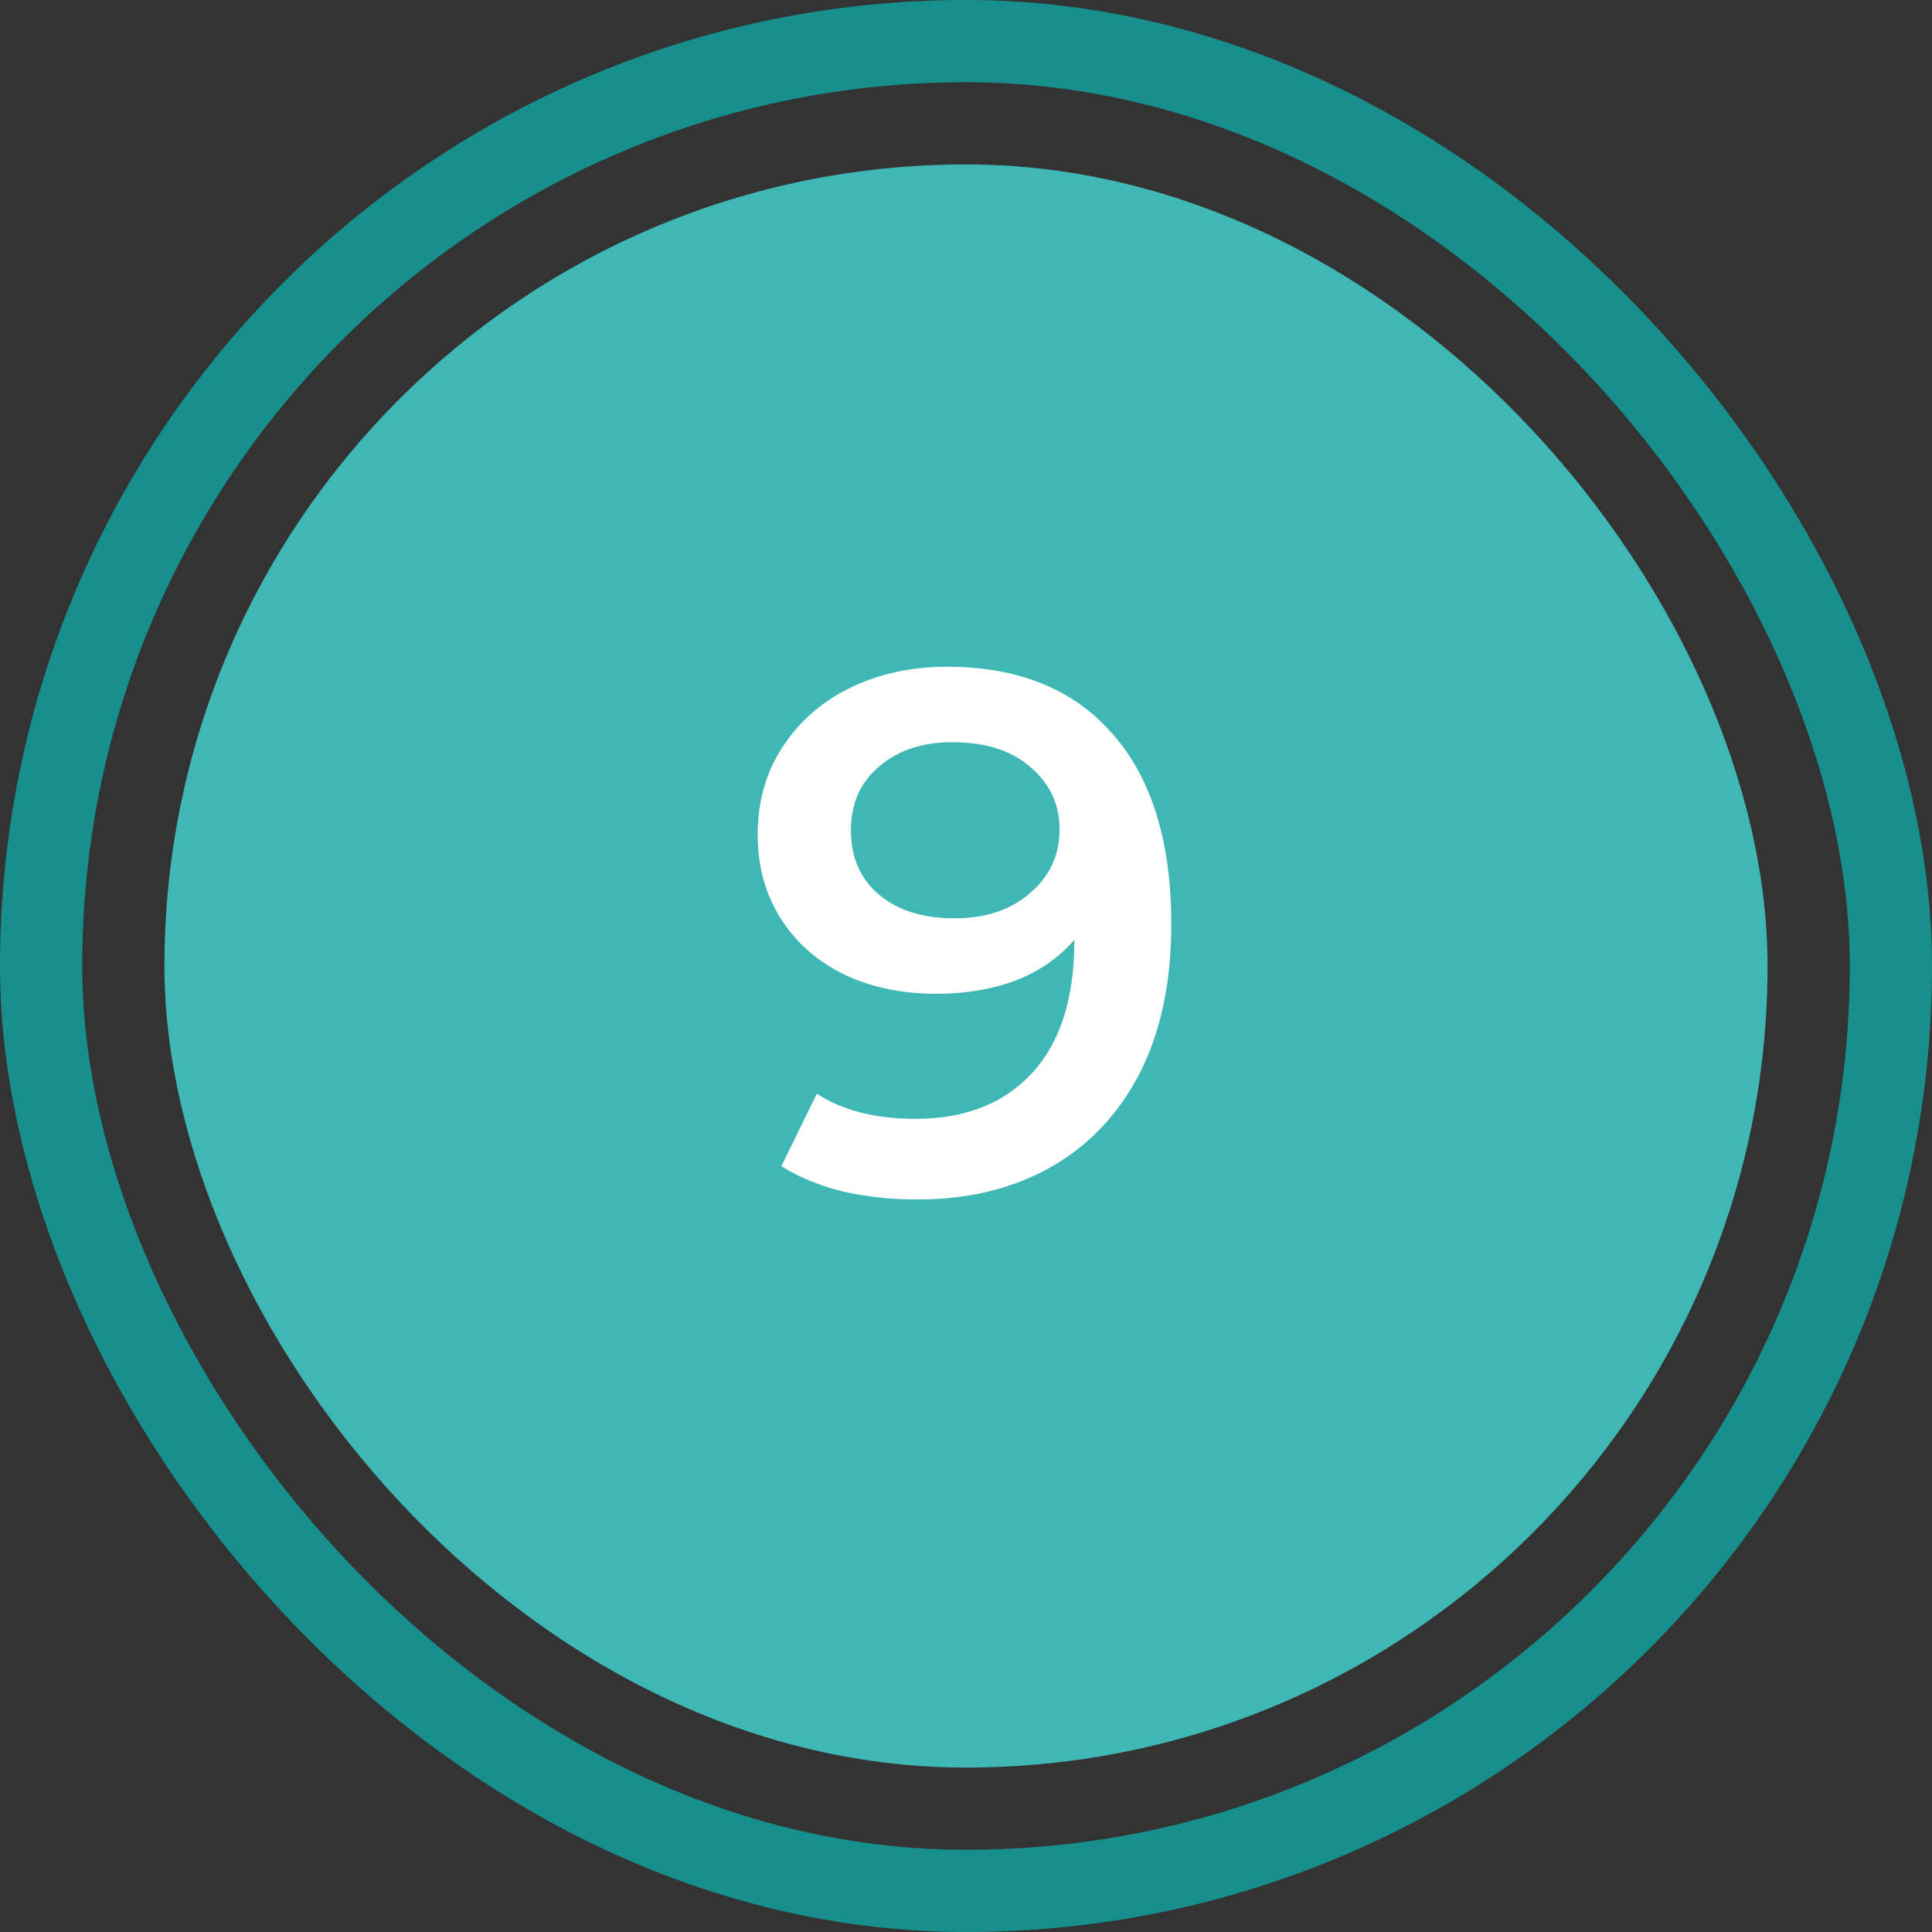 <?xml version="1.0" encoding="UTF-8"?> <svg xmlns="http://www.w3.org/2000/svg" width="47" height="47" viewBox="0 0 47 47" fill="none"><rect x="0" y="0" width="47" height="47" fill="#333333" stroke="none"/><rect x="1" y="1" width="45" height="45" rx="22.5" stroke="#168F8D" stroke-width="2"></rect><rect x="4" y="4" width="39" height="39" rx="19.5" fill="#3EB7B5"></rect><path d="M23.04 16.22C24.768 16.22 26.106 16.76 27.054 17.84C28.014 18.92 28.494 20.468 28.494 22.484C28.494 23.9 28.236 25.112 27.72 26.12C27.204 27.116 26.478 27.878 25.542 28.406C24.618 28.922 23.544 29.18 22.32 29.18C21.672 29.18 21.06 29.114 20.484 28.982C19.92 28.838 19.428 28.634 19.008 28.37L19.872 26.606C20.496 27.014 21.294 27.218 22.266 27.218C23.478 27.218 24.426 26.846 25.11 26.102C25.794 25.358 26.136 24.284 26.136 22.88V22.862C25.764 23.294 25.29 23.624 24.714 23.852C24.138 24.068 23.49 24.176 22.77 24.176C21.942 24.176 21.198 24.02 20.538 23.708C19.878 23.384 19.362 22.928 18.99 22.34C18.618 21.752 18.432 21.074 18.432 20.306C18.432 19.49 18.636 18.776 19.044 18.164C19.452 17.54 20.004 17.06 20.7 16.724C21.396 16.388 22.176 16.22 23.04 16.22ZM23.22 22.34C23.976 22.34 24.588 22.136 25.056 21.728C25.536 21.32 25.776 20.804 25.776 20.18C25.776 19.568 25.542 19.064 25.074 18.668C24.618 18.26 23.982 18.056 23.166 18.056C22.434 18.056 21.84 18.254 21.384 18.65C20.928 19.034 20.7 19.55 20.7 20.198C20.7 20.858 20.928 21.38 21.384 21.764C21.84 22.148 22.452 22.34 23.22 22.34Z" fill="white"></path></svg> 